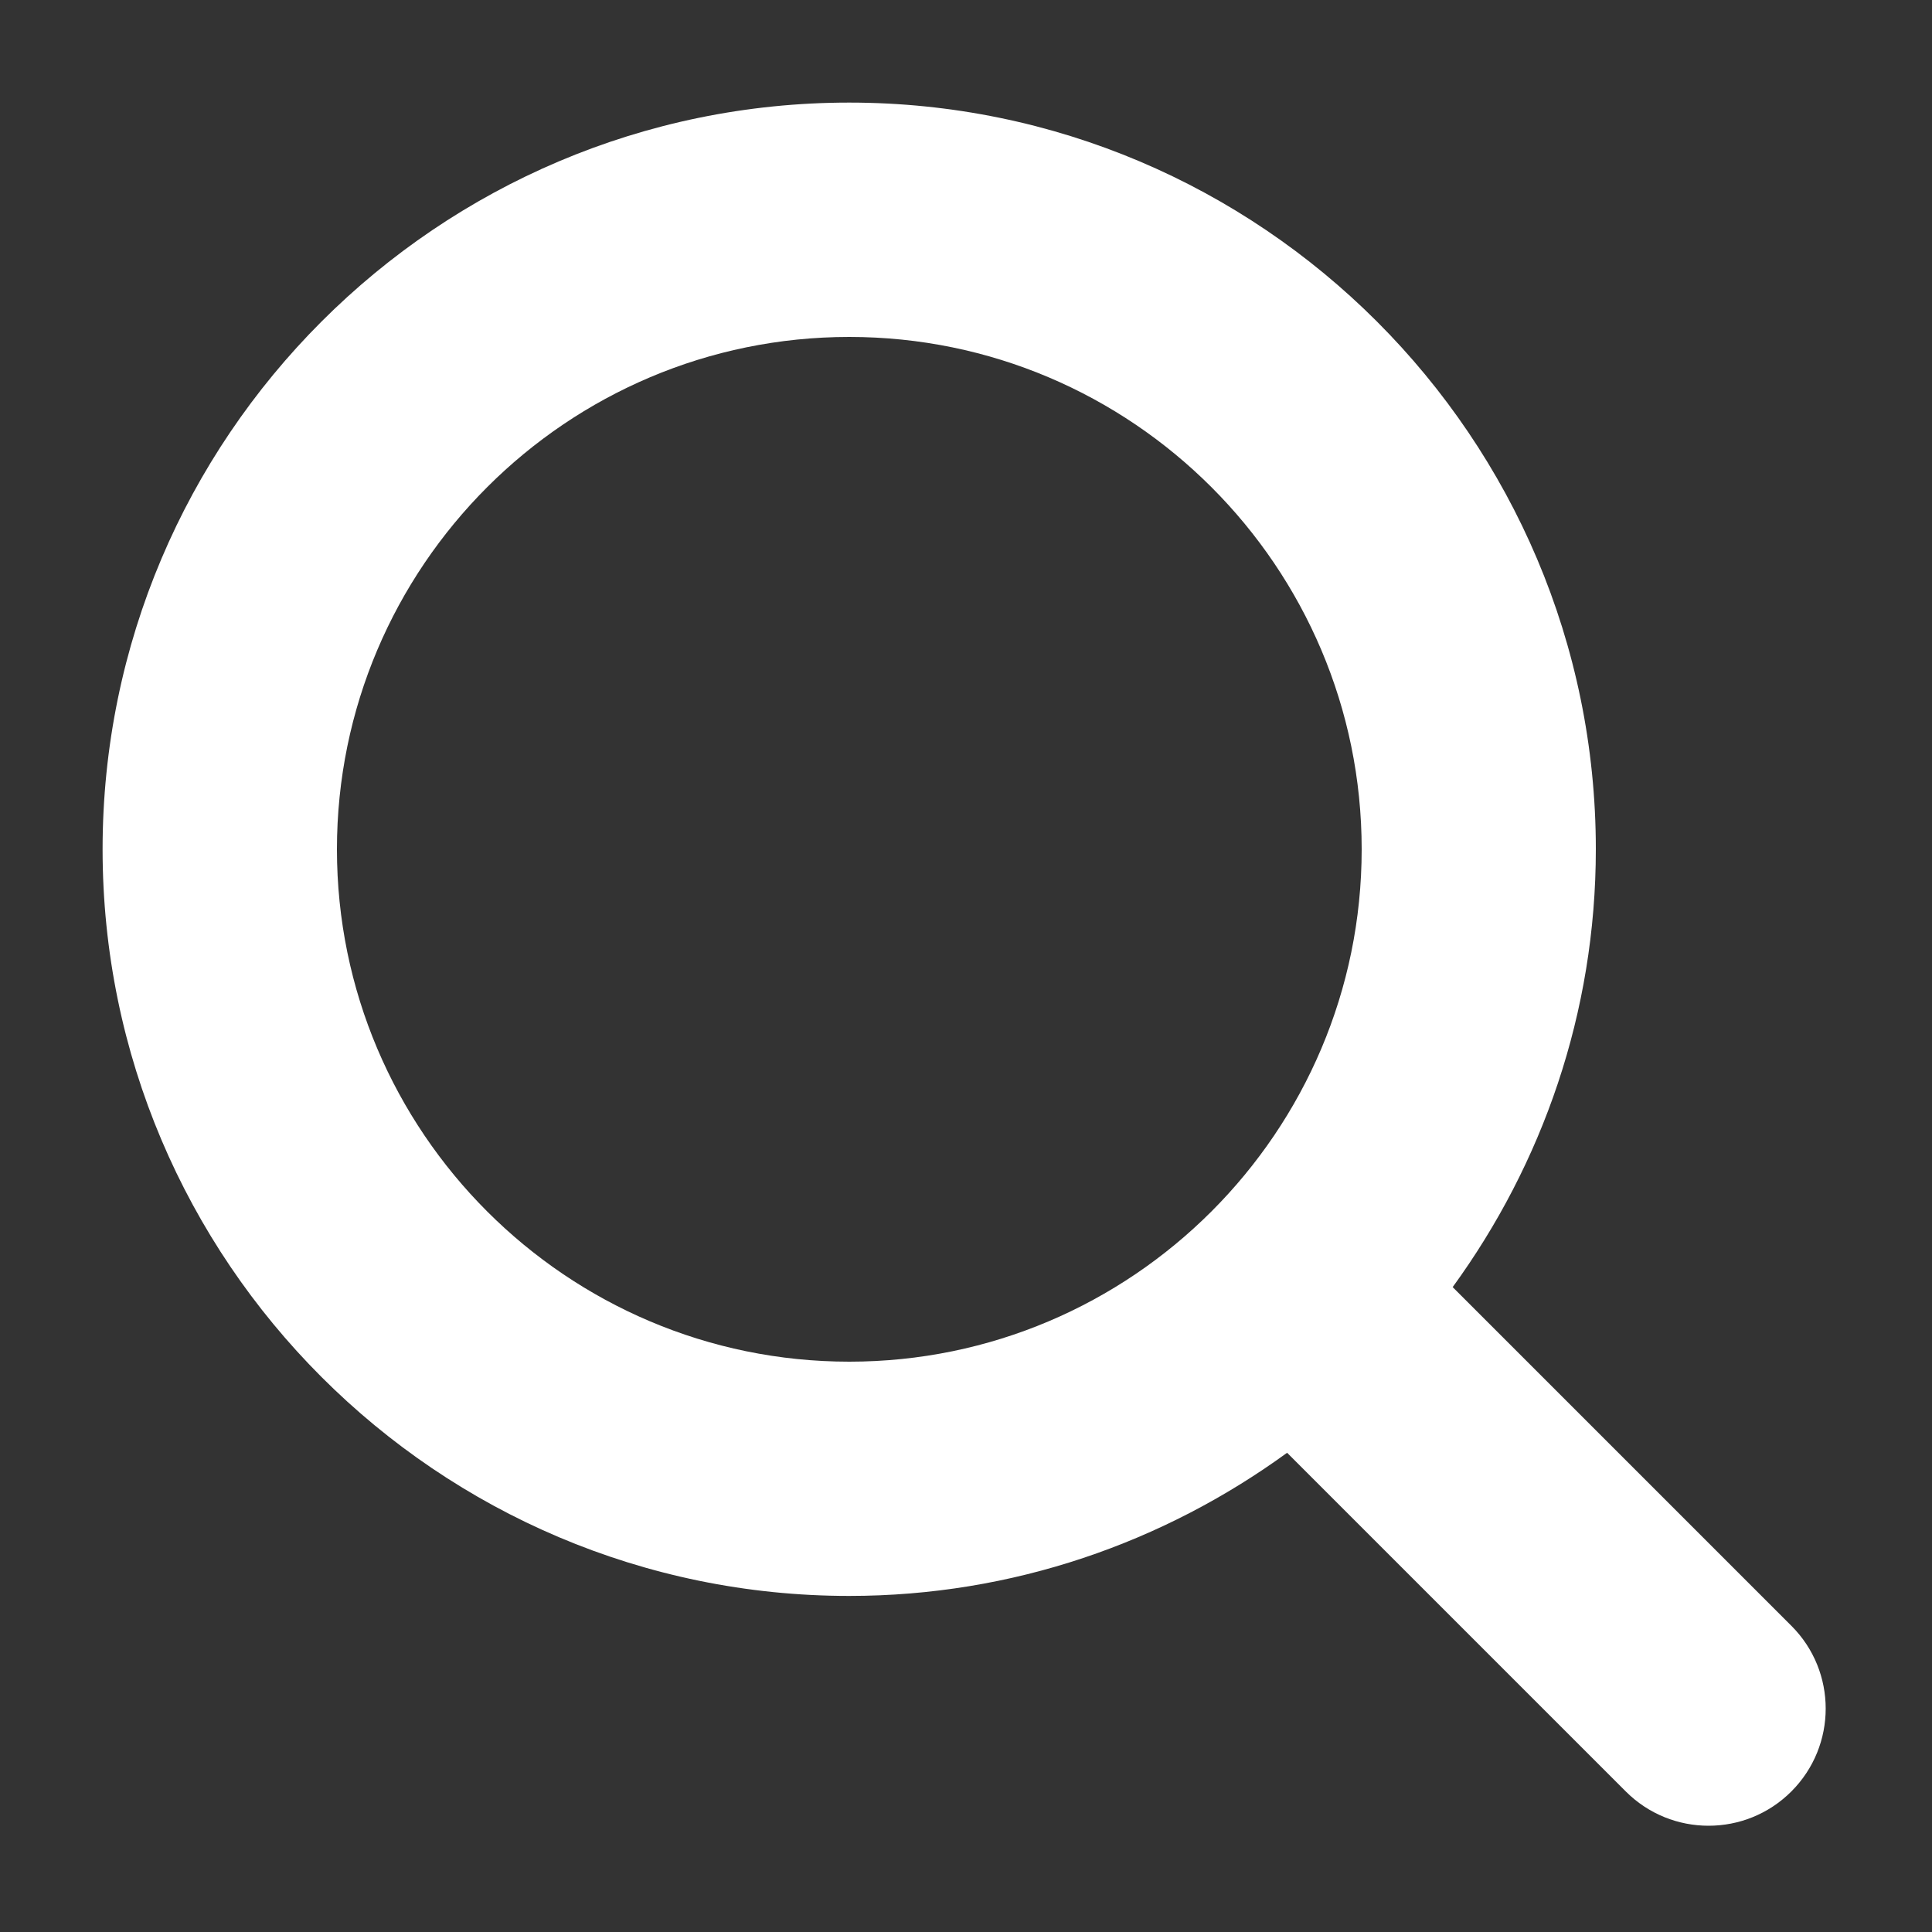 <?xml version="1.0" encoding="utf-8"?>
<!-- Generator: Adobe Illustrator 17.0.0, SVG Export Plug-In . SVG Version: 6.00 Build 0)  -->
<!DOCTYPE svg PUBLIC "-//W3C//DTD SVG 1.1//EN" "http://www.w3.org/Graphics/SVG/1.1/DTD/svg11.dtd">
<svg version="1.1" id="Calque_1" xmlns="http://www.w3.org/2000/svg" xmlns:xlink="http://www.w3.org/1999/xlink" x="0px" y="0px"
	 width="20px" height="20px" viewBox="0 0 20 20" enable-background="new 0 0 20 20" xml:space="preserve">
<rect x="0" y="0" width="20" height="20" fill="#333333" stroke="none"/>
<path fill="#FFFFFF" d="M18.544,16.83l-3.506-3.506c0.928-1.275,1.482-2.839,1.482-4.533c0-4.262-3.467-7.729-7.729-7.729
	S1.062,4.53,1.062,8.792s3.467,7.729,7.729,7.729c1.694,0,3.257-0.554,4.533-1.482l3.506,3.506c0.237,0.237,0.547,0.355,0.857,0.355
	s0.62-0.118,0.857-0.355C19.018,18.071,19.018,17.303,18.544,16.83z M8.792,14.096c-2.925,0-5.304-2.379-5.304-5.304
	s2.379-5.304,5.304-5.304s5.304,2.379,5.304,5.304S11.717,14.096,8.792,14.096z"/>
</svg>
